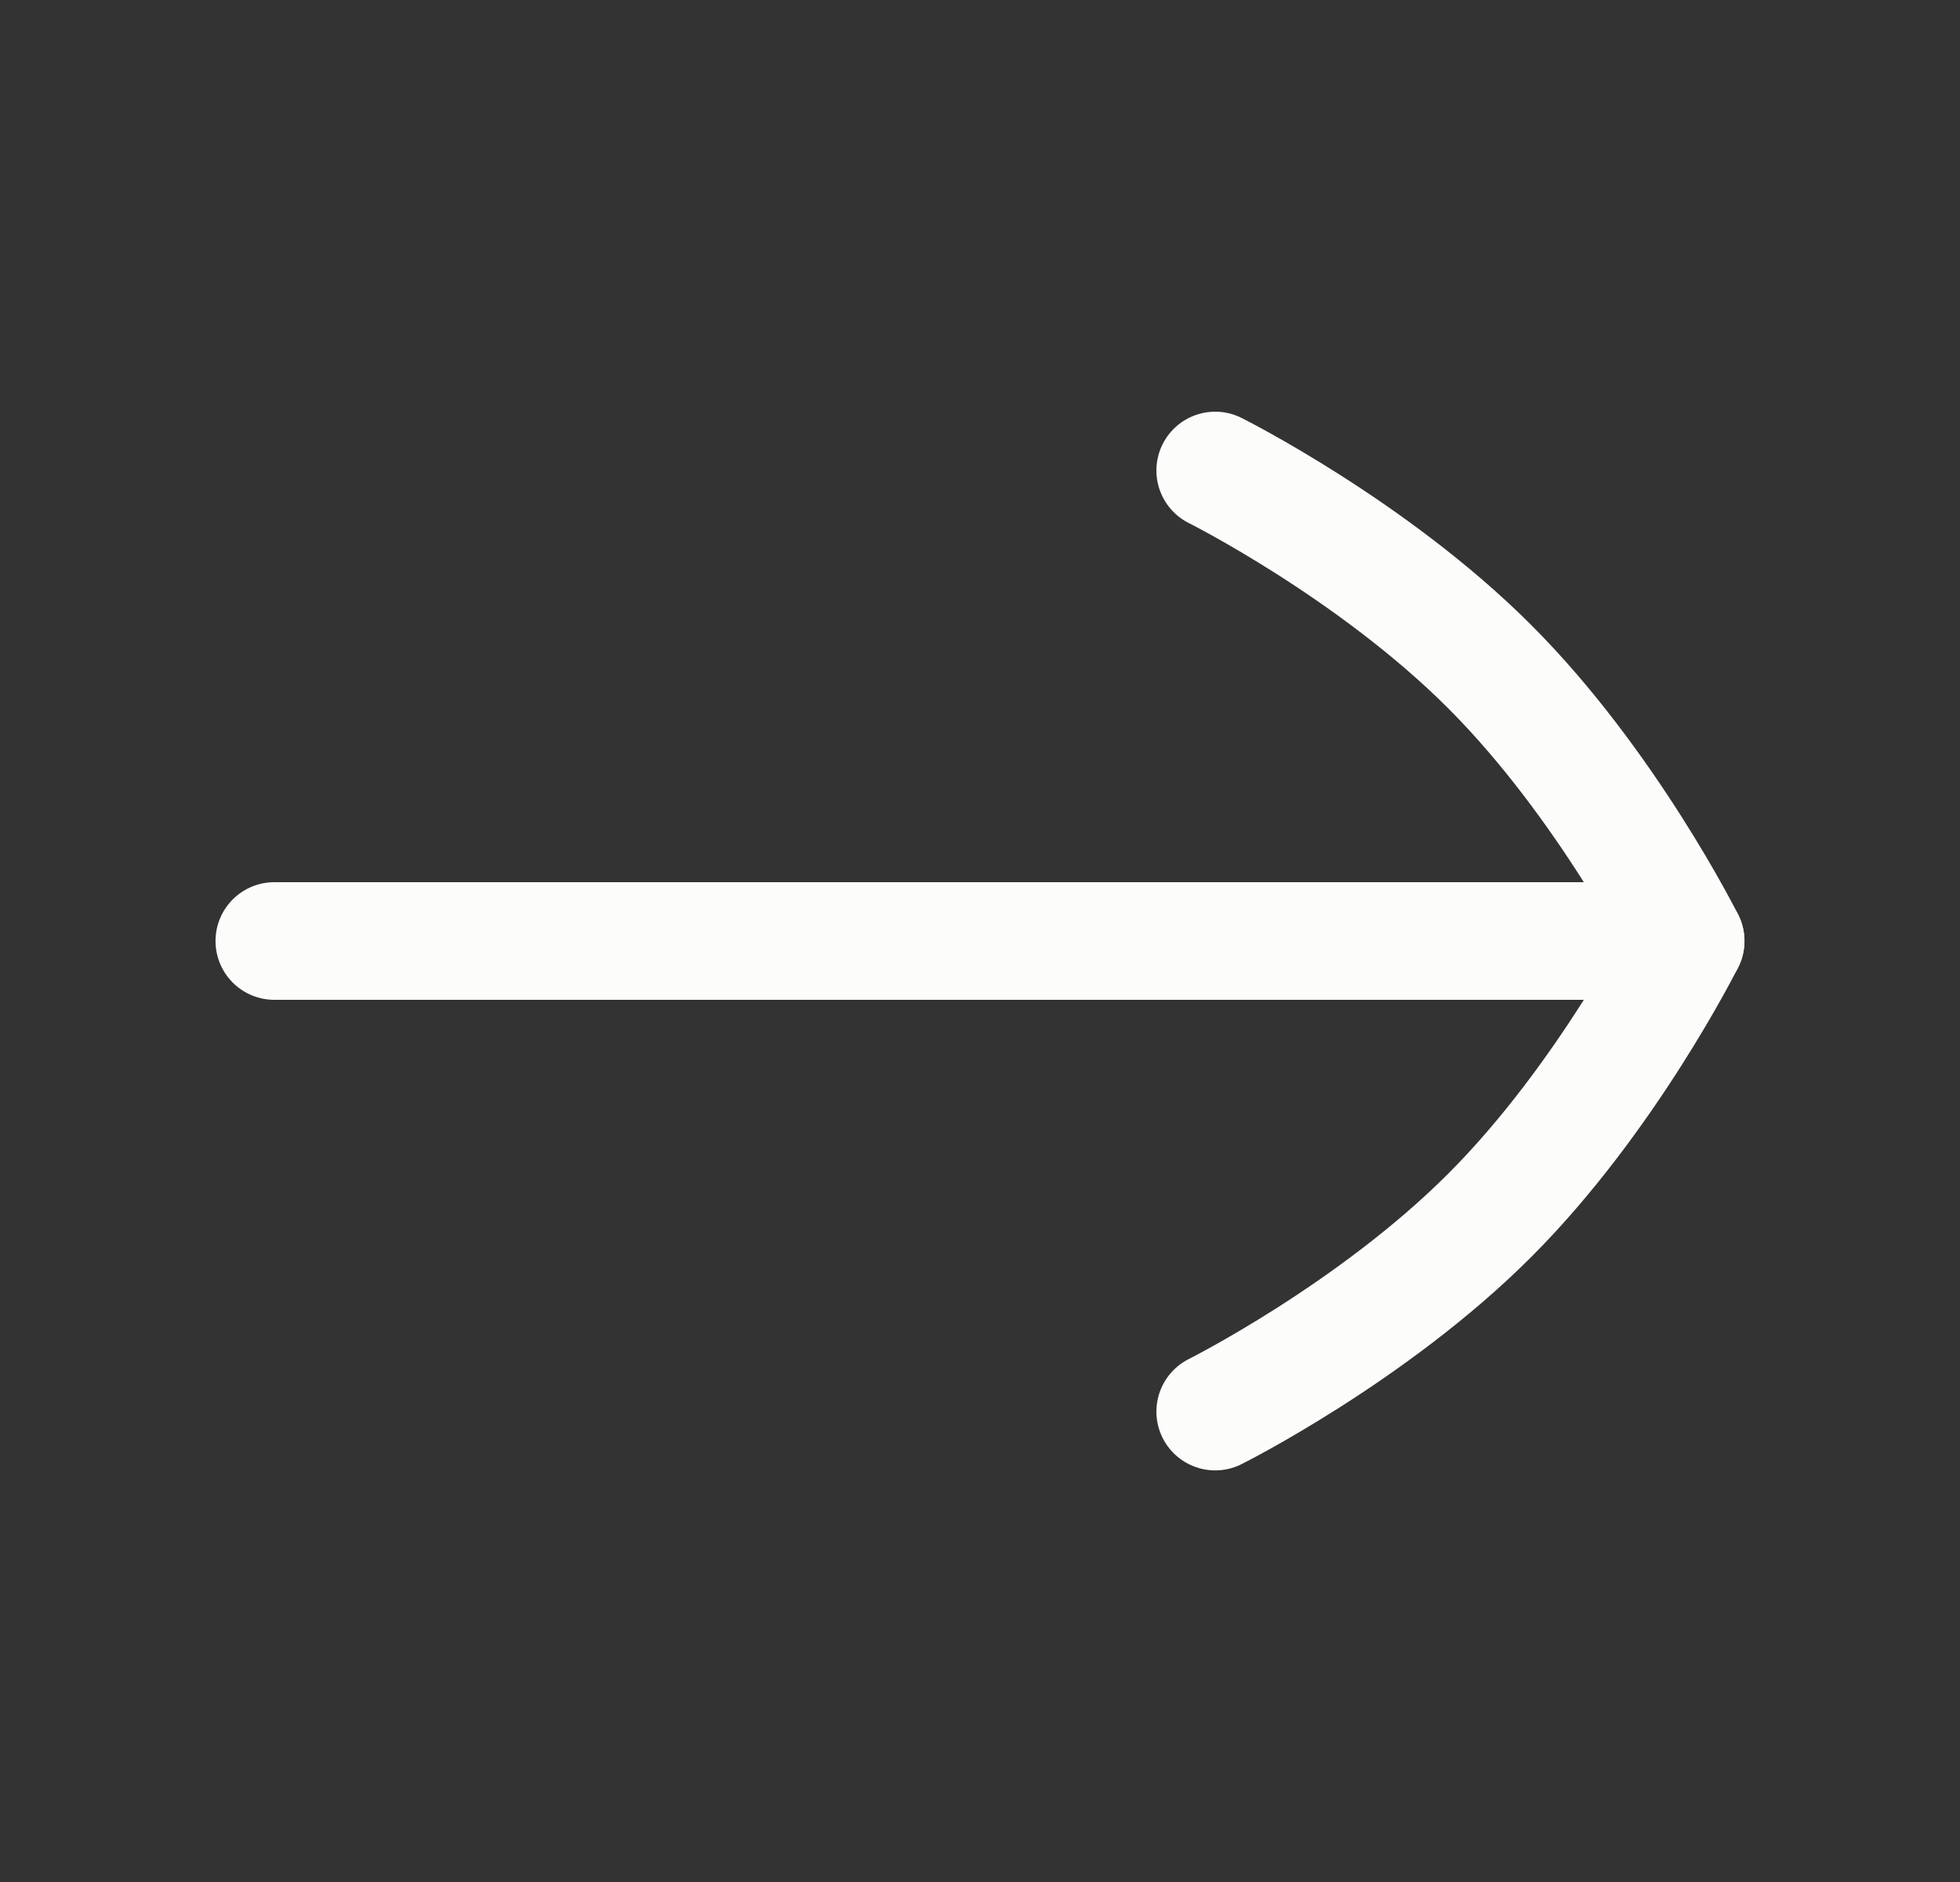 <svg width="25" height="24" viewBox="0 0 25 24" fill="none" xmlns="http://www.w3.org/2000/svg">
  <rect x="0" y="0" width="25" height="24" fill="#333333" stroke="none"/>
  <path d="M3.499 12H21.501" stroke="#FCFDFA" style="stroke:#FCFDFA;stroke-opacity:1;" stroke-width="1.5" stroke-linecap="round" stroke-linejoin="round"/>
  <path d="M15.5 6C15.5 6 17.5 7 19 8.5C20.5 10 21.5 12 21.5 12C21.5 12 20.5 14 19 15.5C17.5 17 15.5 18.001 15.5 18.001" stroke="#FCFDFA" style="stroke:#FCFDFA;stroke-opacity:1;" stroke-width="1.5" stroke-linecap="round" stroke-linejoin="round"/>
</svg>

